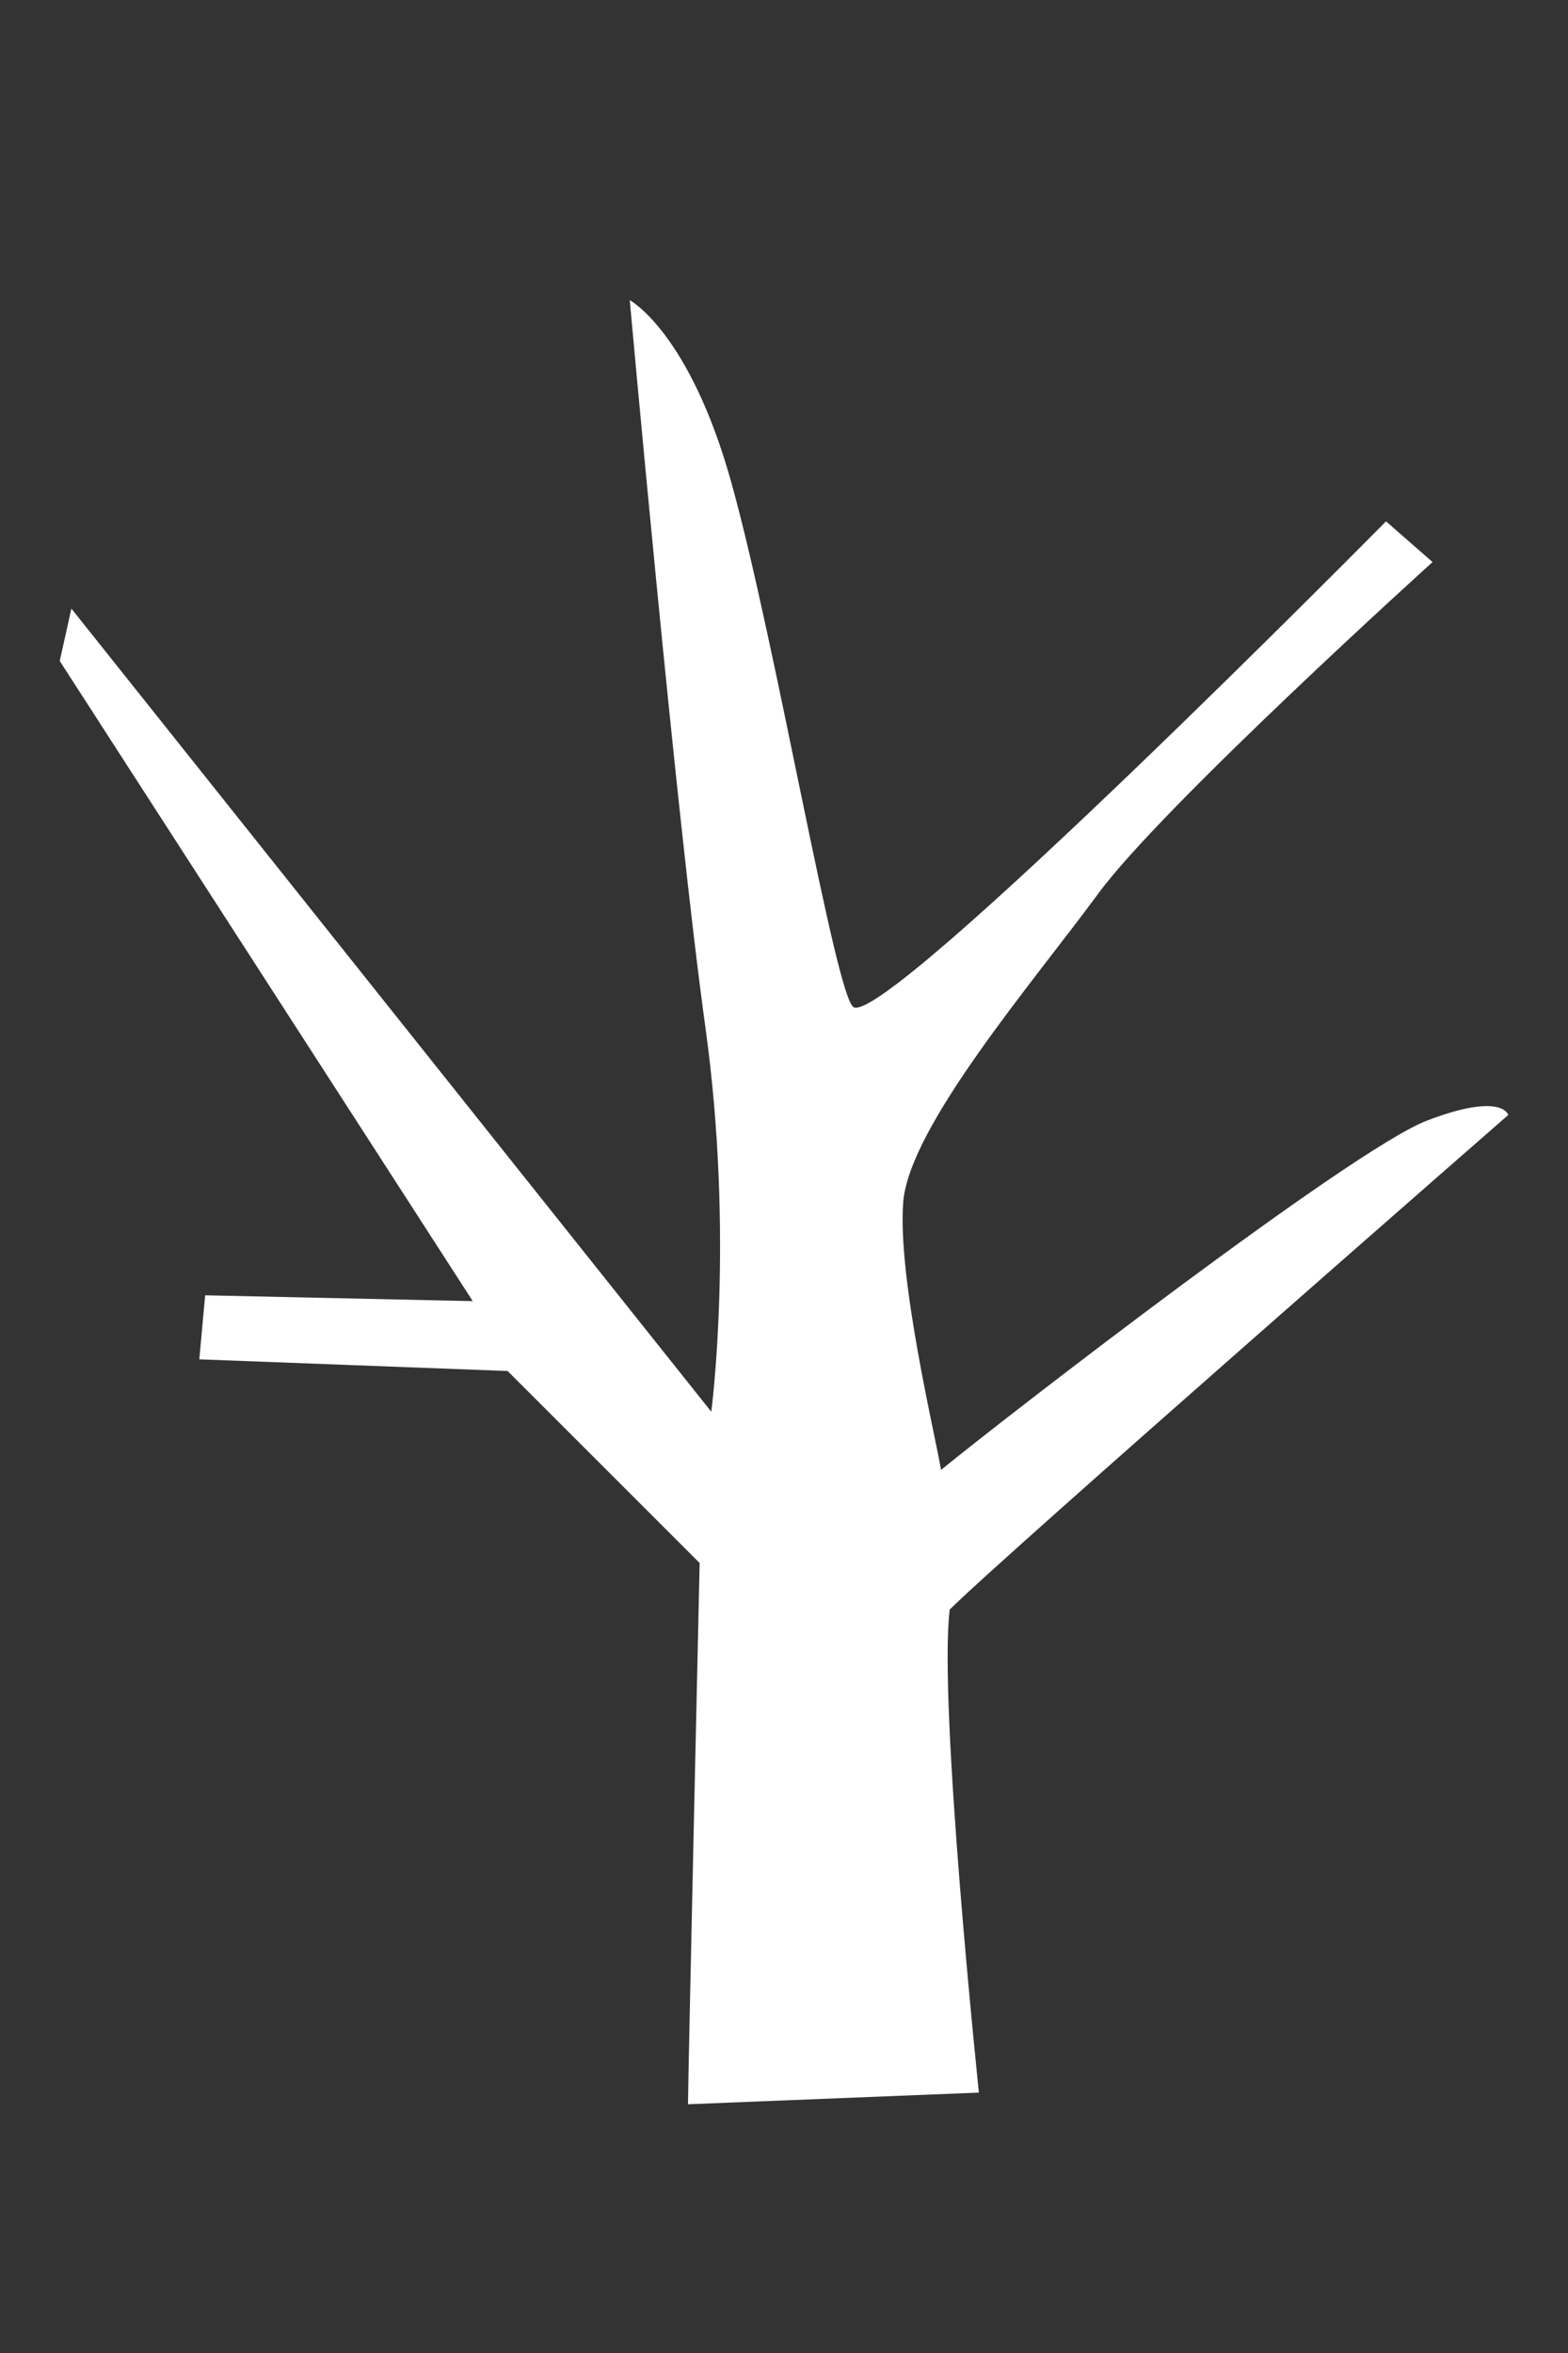 <?xml version="1.0" encoding="utf-8"?>
<!-- Generator: Adobe Illustrator 17.0.0, SVG Export Plug-In . SVG Version: 6.00 Build 0)  -->
<!DOCTYPE svg PUBLIC "-//W3C//DTD SVG 1.1//EN" "http://www.w3.org/Graphics/SVG/1.1/DTD/svg11.dtd">
<svg version="1.1" id="Ebene_1" xmlns="http://www.w3.org/2000/svg" xmlns:xlink="http://www.w3.org/1999/xlink" x="0px" y="0px"
	 width="56.69px" height="85.04px" viewBox="0 0 56.69 85.04" enable-background="new 0 0 56.69 85.04" xml:space="preserve">
<rect x="0" y="0" width="56.69" height="85.04" fill="#333333" stroke="none"/>
<path fill="#FFFFFF" d="M24.874,76.046c0-0.843,0.421-19.56,0.421-19.56l-6.943-6.939L7.206,49.125l0.211-2.314l9.675,0.211
	L2.16,23.887l0.421-1.893l23.135,29.024c0,0,0.839-6.31-0.211-13.882c-1.054-7.571-2.736-26.288-2.736-26.288
	s2.166,1.157,3.682,6.625c1.616,5.819,3.765,18.601,4.414,18.928c1.265,0.632,19.246-17.56,19.246-17.56l1.682,1.471
	c0,0-9.778,8.831-12.092,11.989c-2.314,3.153-6.835,8.41-7.046,11.146c-0.211,2.732,1.157,8.414,1.368,9.674
	c2.314-1.893,14.828-11.567,17.56-12.621c2.736-1.05,2.947-0.207,2.947-0.207S36.23,56.275,34.337,58.168
	c-0.422,3.368,1.054,17.456,1.054,17.456L24.874,76.046z"/>
</svg>
